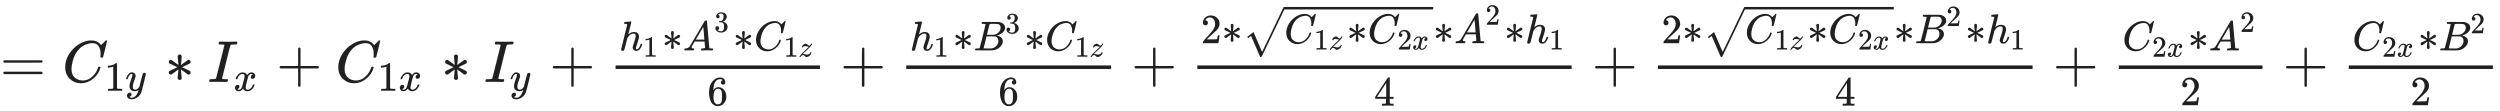 <svg xmlns="http://www.w3.org/2000/svg" role="img" aria-hidden="true" style="vertical-align: -1.12ex;font-size: 12pt;font-family: Arial;color: #202020;" viewBox="0 -1390.2 42417.8 1875.1" focusable="false" width="98.519ex" height="4.355ex" xmlns:xlink="http://www.w3.org/1999/xlink"><defs id="MathJax_SVG_glyphs"><path id="MJMAIN-3D" stroke-width="1" d="M 56 347 Q 56 360 70 367 H 707 Q 722 359 722 347 Q 722 336 708 328 L 390 327 H 72 Q 56 332 56 347 Z M 56 153 Q 56 168 72 173 H 708 Q 722 163 722 153 Q 722 140 707 133 H 70 Q 56 140 56 153 Z" /><path id="MJMATHI-43" stroke-width="1" d="M 50 252 Q 50 367 117 473 T 286 641 T 490 704 Q 580 704 633 653 Q 642 643 648 636 T 656 626 L 657 623 Q 660 623 684 649 Q 691 655 699 663 T 715 679 T 725 690 L 740 705 H 746 Q 760 705 760 698 Q 760 694 728 561 Q 692 422 692 421 Q 690 416 687 415 T 669 413 H 653 Q 647 419 647 422 Q 647 423 648 429 T 650 449 T 651 481 Q 651 552 619 605 T 510 659 Q 484 659 454 652 T 382 628 T 299 572 T 226 479 Q 194 422 175 346 T 156 222 Q 156 108 232 58 Q 280 24 350 24 Q 441 24 512 92 T 606 240 Q 610 253 612 255 T 628 257 Q 648 257 648 248 Q 648 243 647 239 Q 618 132 523 55 T 319 -22 Q 206 -22 128 53 T 50 252 Z" /><path id="MJMAIN-31" stroke-width="1" d="M 213 578 L 200 573 Q 186 568 160 563 T 102 556 H 83 V 602 H 102 Q 149 604 189 617 T 245 641 T 273 663 Q 275 666 285 666 Q 294 666 302 660 V 361 L 303 61 Q 310 54 315 52 T 339 48 T 401 46 H 427 V 0 H 416 Q 395 3 257 3 Q 121 3 100 0 H 88 V 46 H 114 Q 136 46 152 46 T 177 47 T 193 50 T 201 52 T 207 57 T 213 61 V 578 Z" /><path id="MJMATHI-79" stroke-width="1" d="M 21 287 Q 21 301 36 335 T 84 406 T 158 442 Q 199 442 224 419 T 250 355 Q 248 336 247 334 Q 247 331 231 288 T 198 191 T 182 105 Q 182 62 196 45 T 238 27 Q 261 27 281 38 T 312 61 T 339 94 Q 339 95 344 114 T 358 173 T 377 247 Q 415 397 419 404 Q 432 431 462 431 Q 475 431 483 424 T 494 412 T 496 403 Q 496 390 447 193 T 391 -23 Q 363 -106 294 -155 T 156 -205 Q 111 -205 77 -183 T 43 -117 Q 43 -95 50 -80 T 69 -58 T 89 -48 T 106 -45 Q 150 -45 150 -87 Q 150 -107 138 -122 T 115 -142 T 102 -147 L 99 -148 Q 101 -153 118 -160 T 152 -167 H 160 Q 177 -167 186 -165 Q 219 -156 247 -127 T 290 -65 T 313 -9 T 321 21 L 315 17 Q 309 13 296 6 T 270 -6 Q 250 -11 231 -11 Q 185 -11 150 11 T 104 82 Q 103 89 103 113 Q 103 170 138 262 T 173 379 Q 173 380 173 381 Q 173 390 173 393 T 169 400 T 158 404 H 154 Q 131 404 112 385 T 82 344 T 65 302 T 57 280 Q 55 278 41 278 H 27 Q 21 284 21 287 Z" /><path id="MJMAIN-2217" stroke-width="1" d="M 229 286 Q 216 420 216 436 Q 216 454 240 464 Q 241 464 245 464 T 251 465 Q 263 464 273 456 T 283 436 Q 283 419 277 356 T 270 286 L 328 328 Q 384 369 389 372 T 399 375 Q 412 375 423 365 T 435 338 Q 435 325 425 315 Q 420 312 357 282 T 289 250 L 355 219 L 425 184 Q 434 175 434 161 Q 434 146 425 136 T 401 125 Q 393 125 383 131 T 328 171 L 270 213 Q 283 79 283 63 Q 283 53 276 44 T 250 35 Q 231 35 224 44 T 216 63 Q 216 80 222 143 T 229 213 L 171 171 Q 115 130 110 127 Q 106 124 100 124 Q 87 124 76 134 T 64 161 Q 64 166 64 169 T 67 175 T 72 181 T 81 188 T 94 195 T 113 204 T 138 215 T 170 230 T 210 250 L 74 315 Q 65 324 65 338 Q 65 353 74 363 T 98 374 Q 106 374 116 368 T 171 328 L 229 286 Z" /><path id="MJMATHI-49" stroke-width="1" d="M 43 1 Q 26 1 26 10 Q 26 12 29 24 Q 34 43 39 45 Q 42 46 54 46 H 60 Q 120 46 136 53 Q 137 53 138 54 Q 143 56 149 77 T 198 273 Q 210 318 216 344 Q 286 624 286 626 Q 284 630 284 631 Q 274 637 213 637 H 193 Q 184 643 189 662 Q 193 677 195 680 T 209 683 H 213 Q 285 681 359 681 Q 481 681 487 683 H 497 Q 504 676 504 672 T 501 655 T 494 639 Q 491 637 471 637 Q 440 637 407 634 Q 393 631 388 623 Q 381 609 337 432 Q 326 385 315 341 Q 245 65 245 59 Q 245 52 255 50 T 307 46 H 339 Q 345 38 345 37 T 342 19 Q 338 6 332 0 H 316 Q 279 2 179 2 Q 143 2 113 2 T 65 2 T 43 1 Z" /><path id="MJMATHI-78" stroke-width="1" d="M 52 289 Q 59 331 106 386 T 222 442 Q 257 442 286 424 T 329 379 Q 371 442 430 442 Q 467 442 494 420 T 522 361 Q 522 332 508 314 T 481 292 T 458 288 Q 439 288 427 299 T 415 328 Q 415 374 465 391 Q 454 404 425 404 Q 412 404 406 402 Q 368 386 350 336 Q 290 115 290 78 Q 290 50 306 38 T 341 26 Q 378 26 414 59 T 463 140 Q 466 150 469 151 T 485 153 H 489 Q 504 153 504 145 Q 504 144 502 134 Q 486 77 440 33 T 333 -11 Q 263 -11 227 52 Q 186 -10 133 -10 H 127 Q 78 -10 57 16 T 35 71 Q 35 103 54 123 T 99 143 Q 142 143 142 101 Q 142 81 130 66 T 107 46 T 94 41 L 91 40 Q 91 39 97 36 T 113 29 T 132 26 Q 168 26 194 71 Q 203 87 217 139 T 245 247 T 261 313 Q 266 340 266 352 Q 266 380 251 392 T 217 404 Q 177 404 142 372 T 93 290 Q 91 281 88 280 T 72 278 H 58 Q 52 284 52 289 Z" /><path id="MJMAIN-2B" stroke-width="1" d="M 56 237 T 56 250 T 70 270 H 369 V 420 L 370 570 Q 380 583 389 583 Q 402 583 409 568 V 270 H 707 Q 722 262 722 250 T 707 230 H 409 V -68 Q 401 -82 391 -82 H 389 H 387 Q 375 -82 369 -68 V 230 H 70 Q 56 237 56 250 Z" /><path id="MJMATHI-68" stroke-width="1" d="M 137 683 Q 138 683 209 688 T 282 694 Q 294 694 294 685 Q 294 674 258 534 Q 220 386 220 383 Q 220 381 227 388 Q 288 442 357 442 Q 411 442 444 415 T 478 336 Q 478 285 440 178 T 402 50 Q 403 36 407 31 T 422 26 Q 450 26 474 56 T 513 138 Q 516 149 519 151 T 535 153 Q 555 153 555 145 Q 555 144 551 130 Q 535 71 500 33 Q 466 -10 419 -10 H 414 Q 367 -10 346 17 T 325 74 Q 325 90 361 192 T 398 345 Q 398 404 354 404 H 349 Q 266 404 205 306 L 198 293 L 164 158 Q 132 28 127 16 Q 114 -11 83 -11 Q 69 -11 59 -2 T 48 16 Q 48 30 121 320 L 195 616 Q 195 629 188 632 T 149 637 H 128 Q 122 643 122 645 T 124 664 Q 129 683 137 683 Z" /><path id="MJMATHI-41" stroke-width="1" d="M 208 74 Q 208 50 254 46 Q 272 46 272 35 Q 272 34 270 22 Q 267 8 264 4 T 251 0 Q 249 0 239 0 T 205 1 T 141 2 Q 70 2 50 0 H 42 Q 35 7 35 11 Q 37 38 48 46 H 62 Q 132 49 164 96 Q 170 102 345 401 T 523 704 Q 530 716 547 716 H 555 H 572 Q 578 707 578 706 L 606 383 Q 634 60 636 57 Q 641 46 701 46 Q 726 46 726 36 Q 726 34 723 22 Q 720 7 718 4 T 704 0 Q 701 0 690 0 T 651 1 T 578 2 Q 484 2 455 0 H 443 Q 437 6 437 9 T 439 27 Q 443 40 445 43 L 449 46 H 469 Q 523 49 533 63 L 521 213 H 283 L 249 155 Q 208 86 208 74 Z M 516 260 Q 516 271 504 416 T 490 562 L 463 519 Q 447 492 400 412 L 310 260 L 413 259 Q 516 259 516 260 Z" /><path id="MJMAIN-33" stroke-width="1" d="M 127 463 Q 100 463 85 480 T 69 524 Q 69 579 117 622 T 233 665 Q 268 665 277 664 Q 351 652 390 611 T 430 522 Q 430 470 396 421 T 302 350 L 299 348 Q 299 347 308 345 T 337 336 T 375 315 Q 457 262 457 175 Q 457 96 395 37 T 238 -22 Q 158 -22 100 21 T 42 130 Q 42 158 60 175 T 105 193 Q 133 193 151 175 T 169 130 Q 169 119 166 110 T 159 94 T 148 82 T 136 74 T 126 70 T 118 67 L 114 66 Q 165 21 238 21 Q 293 21 321 74 Q 338 107 338 175 V 195 Q 338 290 274 322 Q 259 328 213 329 L 171 330 L 168 332 Q 166 335 166 348 Q 166 366 174 366 Q 202 366 232 371 Q 266 376 294 413 T 322 525 V 533 Q 322 590 287 612 Q 265 626 240 626 Q 208 626 181 615 T 143 592 T 132 580 H 135 Q 138 579 143 578 T 153 573 T 165 566 T 175 555 T 183 540 T 186 520 Q 186 498 172 481 T 127 463 Z" /><path id="MJMATHI-7A" stroke-width="1" d="M 347 338 Q 337 338 294 349 T 231 360 Q 211 360 197 356 T 174 346 T 162 335 T 155 324 L 153 320 Q 150 317 138 317 Q 117 317 117 325 Q 117 330 120 339 Q 133 378 163 406 T 229 440 Q 241 442 246 442 Q 271 442 291 425 T 329 392 T 367 375 Q 389 375 411 408 T 434 441 Q 435 442 449 442 H 462 Q 468 436 468 434 Q 468 430 463 420 T 449 399 T 432 377 T 418 358 L 411 349 Q 368 298 275 214 T 160 106 L 148 94 L 163 93 Q 185 93 227 82 T 290 71 Q 328 71 360 90 T 402 140 Q 406 149 409 151 T 424 153 Q 443 153 443 143 Q 443 138 442 134 Q 425 72 376 31 T 278 -11 Q 252 -11 232 6 T 193 40 T 155 57 Q 111 57 76 -3 Q 70 -11 59 -11 H 54 H 41 Q 35 -5 35 -2 Q 35 13 93 84 Q 132 129 225 214 T 340 322 Q 352 338 347 338 Z" /><path id="MJMAIN-36" stroke-width="1" d="M 42 313 Q 42 476 123 571 T 303 666 Q 372 666 402 630 T 432 550 Q 432 525 418 510 T 379 495 Q 356 495 341 509 T 326 548 Q 326 592 373 601 Q 351 623 311 626 Q 240 626 194 566 Q 147 500 147 364 L 148 360 Q 153 366 156 373 Q 197 433 263 433 H 267 Q 313 433 348 414 Q 372 400 396 374 T 435 317 Q 456 268 456 210 V 192 Q 456 169 451 149 Q 440 90 387 34 T 253 -22 Q 225 -22 199 -14 T 143 16 T 92 75 T 56 172 T 42 313 Z M 257 397 Q 227 397 205 380 T 171 335 T 154 278 T 148 216 Q 148 133 160 97 T 198 39 Q 222 21 251 21 Q 302 21 329 59 Q 342 77 347 104 T 352 209 Q 352 289 347 316 T 329 361 Q 302 397 257 397 Z" /><path id="MJMATHI-42" stroke-width="1" d="M 231 637 Q 204 637 199 638 T 194 649 Q 194 676 205 682 Q 206 683 335 683 Q 594 683 608 681 Q 671 671 713 636 T 756 544 Q 756 480 698 429 T 565 360 L 555 357 Q 619 348 660 311 T 702 219 Q 702 146 630 78 T 453 1 Q 446 0 242 0 Q 42 0 39 2 Q 35 5 35 10 Q 35 17 37 24 Q 42 43 47 45 Q 51 46 62 46 H 68 Q 95 46 128 49 Q 142 52 147 61 Q 150 65 219 339 T 288 628 Q 288 635 231 637 Z M 649 544 Q 649 574 634 600 T 585 634 Q 578 636 493 637 Q 473 637 451 637 T 416 636 H 403 Q 388 635 384 626 Q 382 622 352 506 Q 352 503 351 500 L 320 374 H 401 Q 482 374 494 376 Q 554 386 601 434 T 649 544 Z M 595 229 Q 595 273 572 302 T 512 336 Q 506 337 429 337 Q 311 337 310 336 Q 310 334 293 263 T 258 122 L 240 52 Q 240 48 252 48 T 333 46 Q 422 46 429 47 Q 491 54 543 105 T 595 229 Z" /><path id="MJMAIN-32" stroke-width="1" d="M 109 429 Q 82 429 66 447 T 50 491 Q 50 562 103 614 T 235 666 Q 326 666 387 610 T 449 465 Q 449 422 429 383 T 381 315 T 301 241 Q 265 210 201 149 L 142 93 L 218 92 Q 375 92 385 97 Q 392 99 409 186 V 189 H 449 V 186 Q 448 183 436 95 T 421 3 V 0 H 50 V 19 V 31 Q 50 38 56 46 T 86 81 Q 115 113 136 137 Q 145 147 170 174 T 204 211 T 233 244 T 261 278 T 284 308 T 305 340 T 320 369 T 333 401 T 340 431 T 343 464 Q 343 527 309 573 T 212 619 Q 179 619 154 602 T 119 569 T 109 550 Q 109 549 114 549 Q 132 549 151 535 T 170 489 Q 170 464 154 447 T 109 429 Z" /><path id="MJSZ1-221A" stroke-width="1" d="M 263 249 Q 264 249 315 130 T 417 -108 T 470 -228 L 725 302 Q 981 837 982 839 Q 989 850 1001 850 Q 1008 850 1013 844 T 1020 832 V 826 L 741 243 Q 645 43 540 -176 Q 479 -303 469 -324 T 453 -348 Q 449 -350 436 -350 L 424 -349 L 315 -96 Q 206 156 205 156 L 171 130 Q 138 104 137 104 L 111 130 L 263 249 Z" /><path id="MJMAIN-34" stroke-width="1" d="M 462 0 Q 444 3 333 3 Q 217 3 199 0 H 190 V 46 H 221 Q 241 46 248 46 T 265 48 T 279 53 T 286 61 Q 287 63 287 115 V 165 H 28 V 211 L 179 442 Q 332 674 334 675 Q 336 677 355 677 H 373 L 379 671 V 211 H 471 V 165 H 379 V 114 Q 379 73 379 66 T 385 54 Q 393 47 442 46 H 471 V 0 H 462 Z M 293 211 V 545 L 74 212 L 183 211 H 293 Z" /></defs><g fill="currentColor" stroke="currentColor" stroke-width="0" transform="matrix(1 0 0 -1 0 0)"><use x="0" y="0" xmlns:NS2="http://www.w3.org/1999/xlink" NS2:href="#MJMAIN-3D" /><use x="1056" y="0" xmlns:NS3="http://www.w3.org/1999/xlink" NS3:href="#MJMATHI-43" /><g transform="translate(1771 -150)"><use transform="scale(0.707)" x="0" y="0" xmlns:NS4="http://www.w3.org/1999/xlink" NS4:href="#MJMAIN-31" /><use transform="scale(0.707)" x="500" y="0" xmlns:NS5="http://www.w3.org/1999/xlink" NS5:href="#MJMATHI-79" /></g><use x="2799" y="0" xmlns:NS6="http://www.w3.org/1999/xlink" NS6:href="#MJMAIN-2217" /><g transform="translate(3522)"><use x="0" y="0" xmlns:NS7="http://www.w3.org/1999/xlink" NS7:href="#MJMATHI-49" /><use transform="scale(0.707)" x="622" y="-213" xmlns:NS8="http://www.w3.org/1999/xlink" NS8:href="#MJMATHI-78" /></g><use x="4689" y="0" xmlns:NS9="http://www.w3.org/1999/xlink" NS9:href="#MJMAIN-2B" /><g transform="translate(5690)"><use x="0" y="0" xmlns:NS10="http://www.w3.org/1999/xlink" NS10:href="#MJMATHI-43" /><g transform="translate(715 -150)"><use transform="scale(0.707)" x="0" y="0" xmlns:NS11="http://www.w3.org/1999/xlink" NS11:href="#MJMAIN-31" /><use transform="scale(0.707)" x="500" y="0" xmlns:NS12="http://www.w3.org/1999/xlink" NS12:href="#MJMATHI-78" /></g></g><use x="7487" y="0" xmlns:NS13="http://www.w3.org/1999/xlink" NS13:href="#MJMAIN-2217" /><g transform="translate(8209)"><use x="0" y="0" xmlns:NS14="http://www.w3.org/1999/xlink" NS14:href="#MJMATHI-49" /><use transform="scale(0.707)" x="622" y="-213" xmlns:NS15="http://www.w3.org/1999/xlink" NS15:href="#MJMATHI-79" /></g><use x="9324" y="0" xmlns:NS16="http://www.w3.org/1999/xlink" NS16:href="#MJMAIN-2B" /><g transform="translate(10102)"><g transform="translate(342)"><rect stroke="none" x="0" y="220" width="3469" height="60" /><g transform="translate(60 535)"><use transform="scale(0.707)" x="0" y="0" xmlns:NS17="http://www.w3.org/1999/xlink" NS17:href="#MJMATHI-68" /><use transform="scale(0.5)" x="815" y="-213" xmlns:NS18="http://www.w3.org/1999/xlink" NS18:href="#MJMAIN-31" /><use transform="scale(0.707)" x="1030" y="0" xmlns:NS19="http://www.w3.org/1999/xlink" NS19:href="#MJMAIN-2217" /><g transform="translate(1082)"><use transform="scale(0.707)" x="0" y="0" xmlns:NS20="http://www.w3.org/1999/xlink" NS20:href="#MJMATHI-41" /><use transform="scale(0.5)" x="1061" y="627" xmlns:NS21="http://www.w3.org/1999/xlink" NS21:href="#MJMAIN-33" /></g><use transform="scale(0.707)" x="2735" y="0" xmlns:NS22="http://www.w3.org/1999/xlink" NS22:href="#MJMAIN-2217" /><g transform="translate(2288)"><use transform="scale(0.707)" x="0" y="0" xmlns:NS23="http://www.w3.org/1999/xlink" NS23:href="#MJMATHI-43" /><g transform="translate(505 -107)"><use transform="scale(0.5)" x="0" y="0" xmlns:NS24="http://www.w3.org/1999/xlink" NS24:href="#MJMAIN-31" /><use transform="scale(0.5)" x="500" y="0" xmlns:NS25="http://www.w3.org/1999/xlink" NS25:href="#MJMATHI-7A" /></g></g></g><use transform="scale(0.707)" x="2202" y="-559" xmlns:NS26="http://www.w3.org/1999/xlink" NS26:href="#MJMAIN-36" /></g></g><use x="14256" y="0" xmlns:NS27="http://www.w3.org/1999/xlink" NS27:href="#MJMAIN-2B" /><g transform="translate(15035)"><g transform="translate(342)"><rect stroke="none" x="0" y="220" width="3475" height="60" /><g transform="translate(60 535)"><use transform="scale(0.707)" x="0" y="0" xmlns:NS28="http://www.w3.org/1999/xlink" NS28:href="#MJMATHI-68" /><use transform="scale(0.5)" x="815" y="-213" xmlns:NS29="http://www.w3.org/1999/xlink" NS29:href="#MJMAIN-31" /><use transform="scale(0.707)" x="1030" y="0" xmlns:NS30="http://www.w3.org/1999/xlink" NS30:href="#MJMAIN-2217" /><g transform="translate(1082)"><use transform="scale(0.707)" x="0" y="0" xmlns:NS31="http://www.w3.org/1999/xlink" NS31:href="#MJMATHI-42" /><use transform="scale(0.5)" x="1074" y="581" xmlns:NS32="http://www.w3.org/1999/xlink" NS32:href="#MJMAIN-33" /></g><use transform="scale(0.707)" x="2744" y="0" xmlns:NS33="http://www.w3.org/1999/xlink" NS33:href="#MJMAIN-2217" /><g transform="translate(2294)"><use transform="scale(0.707)" x="0" y="0" xmlns:NS34="http://www.w3.org/1999/xlink" NS34:href="#MJMATHI-43" /><g transform="translate(505 -107)"><use transform="scale(0.5)" x="0" y="0" xmlns:NS35="http://www.w3.org/1999/xlink" NS35:href="#MJMAIN-31" /><use transform="scale(0.5)" x="500" y="0" xmlns:NS36="http://www.w3.org/1999/xlink" NS36:href="#MJMATHI-7A" /></g></g></g><use transform="scale(0.707)" x="2207" y="-559" xmlns:NS37="http://www.w3.org/1999/xlink" NS37:href="#MJMAIN-36" /></g></g><use x="19195" y="0" xmlns:NS38="http://www.w3.org/1999/xlink" NS38:href="#MJMAIN-2B" /><g transform="translate(19973)"><g transform="translate(342)"><rect stroke="none" x="0" y="220" width="6351" height="60" /><g transform="translate(60 657)"><use transform="scale(0.707)" x="0" y="0" xmlns:NS39="http://www.w3.org/1999/xlink" NS39:href="#MJMAIN-32" /><use transform="scale(0.707)" x="500" y="0" xmlns:NS40="http://www.w3.org/1999/xlink" NS40:href="#MJMAIN-2217" /><g transform="translate(707)"><use transform="scale(0.707)" x="0" y="19" xmlns:NS41="http://www.w3.org/1999/xlink" NS41:href="#MJSZ1-221A" /><rect stroke="none" x="707" y="573" width="2528" height="42" /><g transform="translate(707)"><use transform="scale(0.707)" x="0" y="0" xmlns:NS42="http://www.w3.org/1999/xlink" NS42:href="#MJMATHI-43" /><g transform="translate(505 -107)"><use transform="scale(0.5)" x="0" y="0" xmlns:NS43="http://www.w3.org/1999/xlink" NS43:href="#MJMAIN-31" /><use transform="scale(0.5)" x="500" y="0" xmlns:NS44="http://www.w3.org/1999/xlink" NS44:href="#MJMATHI-7A" /></g><use transform="scale(0.707)" x="1500" y="0" xmlns:NS45="http://www.w3.org/1999/xlink" NS45:href="#MJMAIN-2217" /><g transform="translate(1415)"><use transform="scale(0.707)" x="0" y="0" xmlns:NS46="http://www.w3.org/1999/xlink" NS46:href="#MJMATHI-43" /><g transform="translate(505 -107)"><use transform="scale(0.5)" x="0" y="0" xmlns:NS47="http://www.w3.org/1999/xlink" NS47:href="#MJMAIN-32" /><use transform="scale(0.5)" x="500" y="0" xmlns:NS48="http://www.w3.org/1999/xlink" NS48:href="#MJMATHI-78" /></g></g></g></g><use transform="scale(0.707)" x="5576" y="0" xmlns:NS49="http://www.w3.org/1999/xlink" NS49:href="#MJMAIN-2217" /><g transform="translate(4297)"><use transform="scale(0.707)" x="0" y="0" xmlns:NS50="http://www.w3.org/1999/xlink" NS50:href="#MJMATHI-41" /><use transform="scale(0.5)" x="1061" y="627" xmlns:NS51="http://www.w3.org/1999/xlink" NS51:href="#MJMAIN-32" /></g><use transform="scale(0.707)" x="7281" y="0" xmlns:NS52="http://www.w3.org/1999/xlink" NS52:href="#MJMAIN-2217" /><g transform="translate(5502)"><use transform="scale(0.707)" x="0" y="0" xmlns:NS53="http://www.w3.org/1999/xlink" NS53:href="#MJMATHI-68" /><use transform="scale(0.5)" x="815" y="-213" xmlns:NS54="http://www.w3.org/1999/xlink" NS54:href="#MJMAIN-31" /></g></g><use transform="scale(0.707)" x="4240" y="-570" xmlns:NS55="http://www.w3.org/1999/xlink" NS55:href="#MJMAIN-34" /></g></g><use x="27009" y="0" xmlns:NS56="http://www.w3.org/1999/xlink" NS56:href="#MJMAIN-2B" /><g transform="translate(27788)"><g transform="translate(342)"><rect stroke="none" x="0" y="220" width="6357" height="60" /><g transform="translate(60 657)"><use transform="scale(0.707)" x="0" y="0" xmlns:NS57="http://www.w3.org/1999/xlink" NS57:href="#MJMAIN-32" /><use transform="scale(0.707)" x="500" y="0" xmlns:NS58="http://www.w3.org/1999/xlink" NS58:href="#MJMAIN-2217" /><g transform="translate(707)"><use transform="scale(0.707)" x="0" y="19" xmlns:NS59="http://www.w3.org/1999/xlink" NS59:href="#MJSZ1-221A" /><rect stroke="none" x="707" y="573" width="2528" height="42" /><g transform="translate(707)"><use transform="scale(0.707)" x="0" y="0" xmlns:NS60="http://www.w3.org/1999/xlink" NS60:href="#MJMATHI-43" /><g transform="translate(505 -107)"><use transform="scale(0.5)" x="0" y="0" xmlns:NS61="http://www.w3.org/1999/xlink" NS61:href="#MJMAIN-31" /><use transform="scale(0.5)" x="500" y="0" xmlns:NS62="http://www.w3.org/1999/xlink" NS62:href="#MJMATHI-7A" /></g><use transform="scale(0.707)" x="1500" y="0" xmlns:NS63="http://www.w3.org/1999/xlink" NS63:href="#MJMAIN-2217" /><g transform="translate(1415)"><use transform="scale(0.707)" x="0" y="0" xmlns:NS64="http://www.w3.org/1999/xlink" NS64:href="#MJMATHI-43" /><g transform="translate(505 -107)"><use transform="scale(0.5)" x="0" y="0" xmlns:NS65="http://www.w3.org/1999/xlink" NS65:href="#MJMAIN-32" /><use transform="scale(0.5)" x="500" y="0" xmlns:NS66="http://www.w3.org/1999/xlink" NS66:href="#MJMATHI-78" /></g></g></g></g><use transform="scale(0.707)" x="5576" y="0" xmlns:NS67="http://www.w3.org/1999/xlink" NS67:href="#MJMAIN-2217" /><g transform="translate(4297)"><use transform="scale(0.707)" x="0" y="0" xmlns:NS68="http://www.w3.org/1999/xlink" NS68:href="#MJMATHI-42" /><use transform="scale(0.5)" x="1074" y="581" xmlns:NS69="http://www.w3.org/1999/xlink" NS69:href="#MJMAIN-32" /></g><use transform="scale(0.707)" x="7290" y="0" xmlns:NS70="http://www.w3.org/1999/xlink" NS70:href="#MJMAIN-2217" /><g transform="translate(5509)"><use transform="scale(0.707)" x="0" y="0" xmlns:NS71="http://www.w3.org/1999/xlink" NS71:href="#MJMATHI-68" /><use transform="scale(0.5)" x="815" y="-213" xmlns:NS72="http://www.w3.org/1999/xlink" NS72:href="#MJMAIN-31" /></g></g><use transform="scale(0.707)" x="4245" y="-570" xmlns:NS73="http://www.w3.org/1999/xlink" NS73:href="#MJMAIN-34" /></g></g><use x="34830" y="0" xmlns:NS74="http://www.w3.org/1999/xlink" NS74:href="#MJMAIN-2B" /><g transform="translate(35608)"><g transform="translate(342)"><rect stroke="none" x="0" y="220" width="2438" height="60" /><g transform="translate(60 535)"><use transform="scale(0.707)" x="0" y="0" xmlns:NS75="http://www.w3.org/1999/xlink" NS75:href="#MJMATHI-43" /><g transform="translate(505 -107)"><use transform="scale(0.5)" x="0" y="0" xmlns:NS76="http://www.w3.org/1999/xlink" NS76:href="#MJMAIN-32" /><use transform="scale(0.5)" x="500" y="0" xmlns:NS77="http://www.w3.org/1999/xlink" NS77:href="#MJMATHI-78" /></g><use transform="scale(0.707)" x="1574" y="0" xmlns:NS78="http://www.w3.org/1999/xlink" NS78:href="#MJMAIN-2217" /><g transform="translate(1467)"><use transform="scale(0.707)" x="0" y="0" xmlns:NS79="http://www.w3.org/1999/xlink" NS79:href="#MJMATHI-41" /><use transform="scale(0.5)" x="1061" y="627" xmlns:NS80="http://www.w3.org/1999/xlink" NS80:href="#MJMAIN-32" /></g></g><use transform="scale(0.707)" x="1474" y="-559" xmlns:NS81="http://www.w3.org/1999/xlink" NS81:href="#MJMAIN-32" /></g></g><use x="38732" y="0" xmlns:NS82="http://www.w3.org/1999/xlink" NS82:href="#MJMAIN-2B" /><g transform="translate(39510)"><g transform="translate(342)"><rect stroke="none" x="0" y="220" width="2445" height="60" /><g transform="translate(60 535)"><use transform="scale(0.707)" x="0" y="0" xmlns:NS83="http://www.w3.org/1999/xlink" NS83:href="#MJMATHI-43" /><g transform="translate(505 -107)"><use transform="scale(0.5)" x="0" y="0" xmlns:NS84="http://www.w3.org/1999/xlink" NS84:href="#MJMAIN-32" /><use transform="scale(0.5)" x="500" y="0" xmlns:NS85="http://www.w3.org/1999/xlink" NS85:href="#MJMATHI-78" /></g><use transform="scale(0.707)" x="1574" y="0" xmlns:NS86="http://www.w3.org/1999/xlink" NS86:href="#MJMAIN-2217" /><g transform="translate(1467)"><use transform="scale(0.707)" x="0" y="0" xmlns:NS87="http://www.w3.org/1999/xlink" NS87:href="#MJMATHI-42" /><use transform="scale(0.5)" x="1074" y="581" xmlns:NS88="http://www.w3.org/1999/xlink" NS88:href="#MJMAIN-32" /></g></g><use transform="scale(0.707)" x="1478" y="-559" xmlns:NS89="http://www.w3.org/1999/xlink" NS89:href="#MJMAIN-32" /></g></g></g></svg>